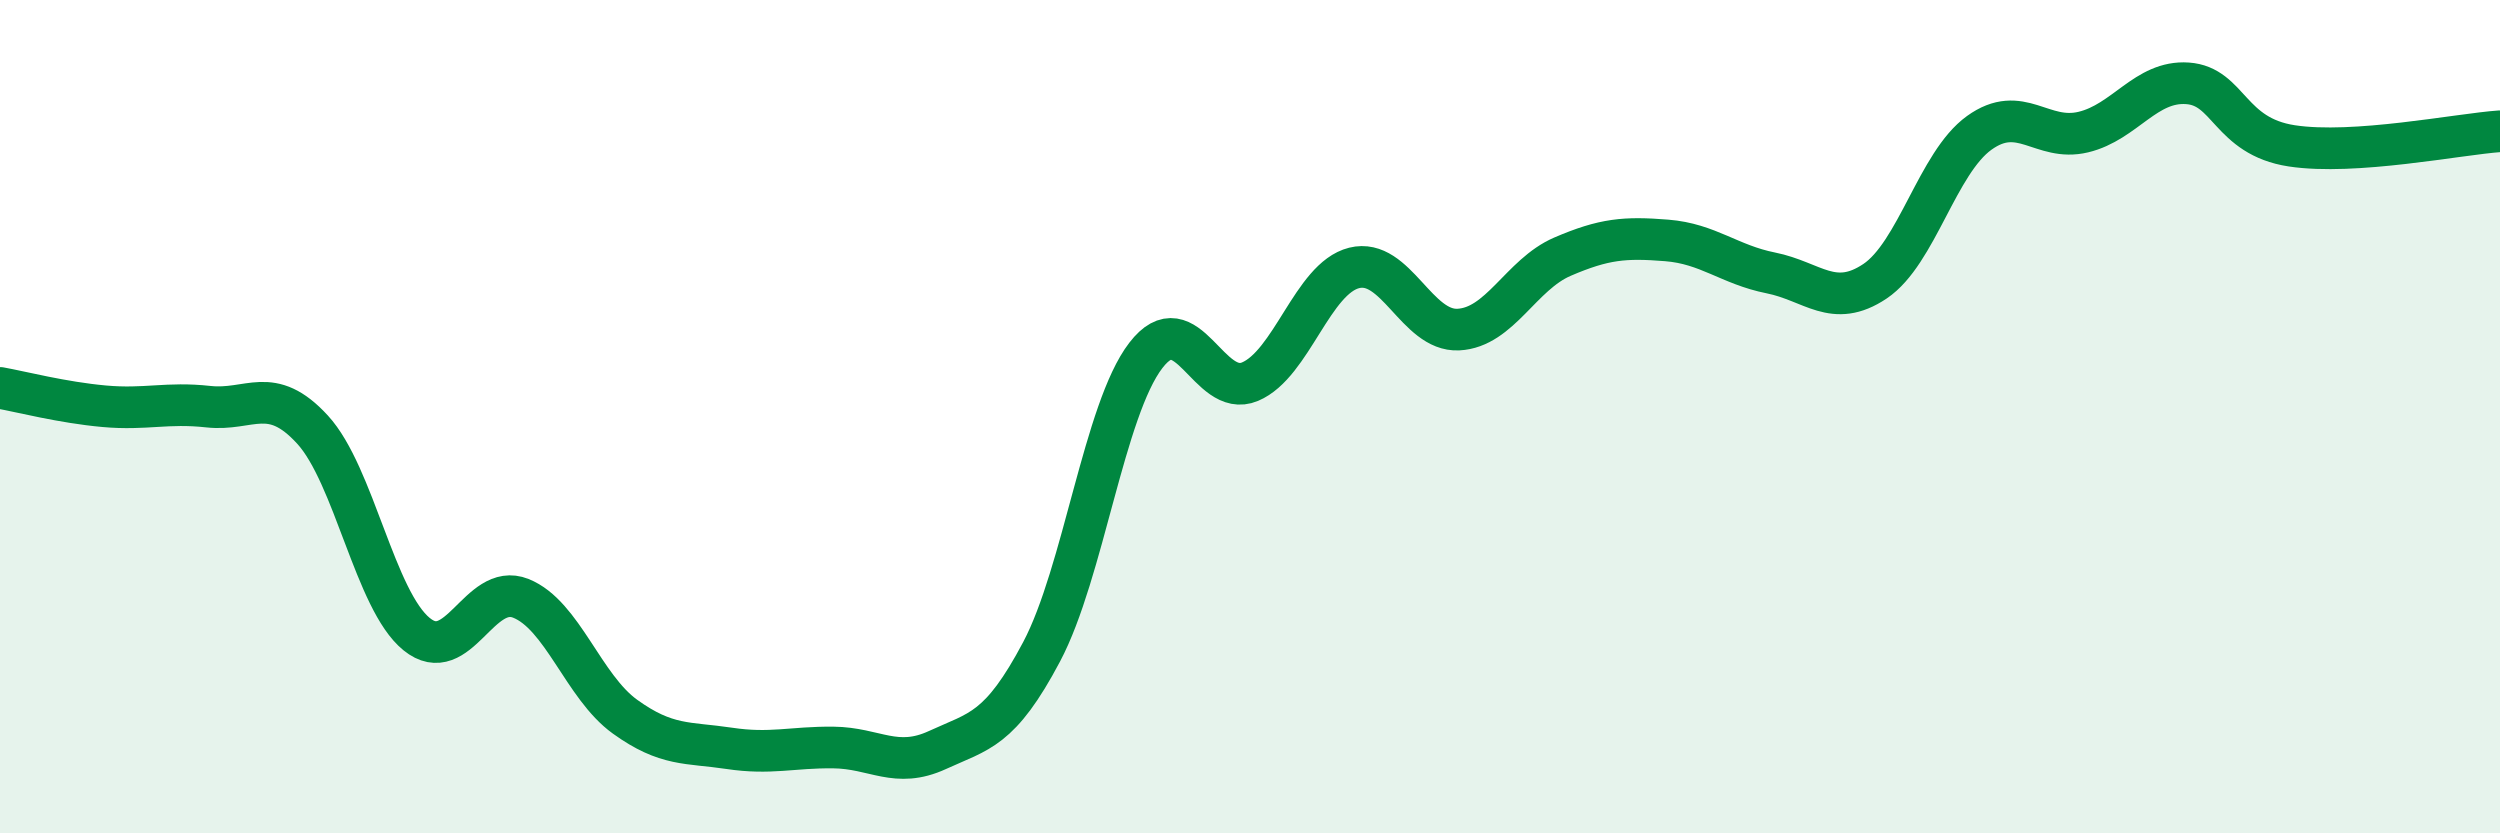 
    <svg width="60" height="20" viewBox="0 0 60 20" xmlns="http://www.w3.org/2000/svg">
      <path
        d="M 0,9.31 C 0.5,9.4 1.5,9.66 2.5,9.75 C 3.5,9.84 4,9.65 5,9.76 C 6,9.87 6.5,9.22 7.5,10.31 C 8.5,11.4 9,14.41 10,15.22 C 11,16.03 11.5,13.96 12.5,14.36 C 13.5,14.76 14,16.48 15,17.2 C 16,17.92 16.5,17.81 17.5,17.96 C 18.5,18.11 19,17.93 20,17.94 C 21,17.95 21.5,18.46 22.5,18 C 23.5,17.54 24,17.53 25,15.64 C 26,13.75 26.5,9.83 27.5,8.53 C 28.5,7.23 29,9.58 30,9.16 C 31,8.74 31.5,6.68 32.5,6.43 C 33.5,6.18 34,7.96 35,7.91 C 36,7.86 36.5,6.59 37.5,6.16 C 38.5,5.73 39,5.69 40,5.77 C 41,5.85 41.5,6.35 42.5,6.55 C 43.5,6.75 44,7.42 45,6.75 C 46,6.08 46.5,3.91 47.5,3.19 C 48.5,2.47 49,3.41 50,3.17 C 51,2.93 51.5,1.93 52.5,2 C 53.5,2.07 53.5,3.27 55,3.5 C 56.5,3.73 59,3.22 60,3.15L60 20L0 20Z"
        fill="#008740"
        opacity="0.1"
        stroke-linecap="round"
        stroke-linejoin="round"
      />
      <path
        d="M 0,9.31 C 0.5,9.4 1.5,9.66 2.5,9.75 C 3.5,9.84 4,9.65 5,9.76 C 6,9.87 6.5,9.22 7.5,10.31 C 8.5,11.4 9,14.41 10,15.22 C 11,16.03 11.5,13.96 12.5,14.36 C 13.5,14.76 14,16.48 15,17.2 C 16,17.92 16.5,17.81 17.5,17.96 C 18.5,18.11 19,17.93 20,17.94 C 21,17.95 21.5,18.46 22.5,18 C 23.5,17.54 24,17.53 25,15.64 C 26,13.75 26.5,9.83 27.5,8.53 C 28.5,7.23 29,9.58 30,9.16 C 31,8.74 31.5,6.68 32.5,6.43 C 33.5,6.18 34,7.96 35,7.91 C 36,7.86 36.5,6.59 37.5,6.16 C 38.5,5.73 39,5.69 40,5.77 C 41,5.85 41.5,6.35 42.5,6.55 C 43.5,6.75 44,7.42 45,6.75 C 46,6.08 46.5,3.91 47.5,3.19 C 48.5,2.47 49,3.41 50,3.17 C 51,2.93 51.5,1.93 52.5,2 C 53.5,2.07 53.5,3.27 55,3.5 C 56.5,3.73 59,3.22 60,3.15"
        stroke="#008740"
        stroke-width="1"
        fill="none"
        stroke-linecap="round"
        stroke-linejoin="round"
      />
    </svg>
  